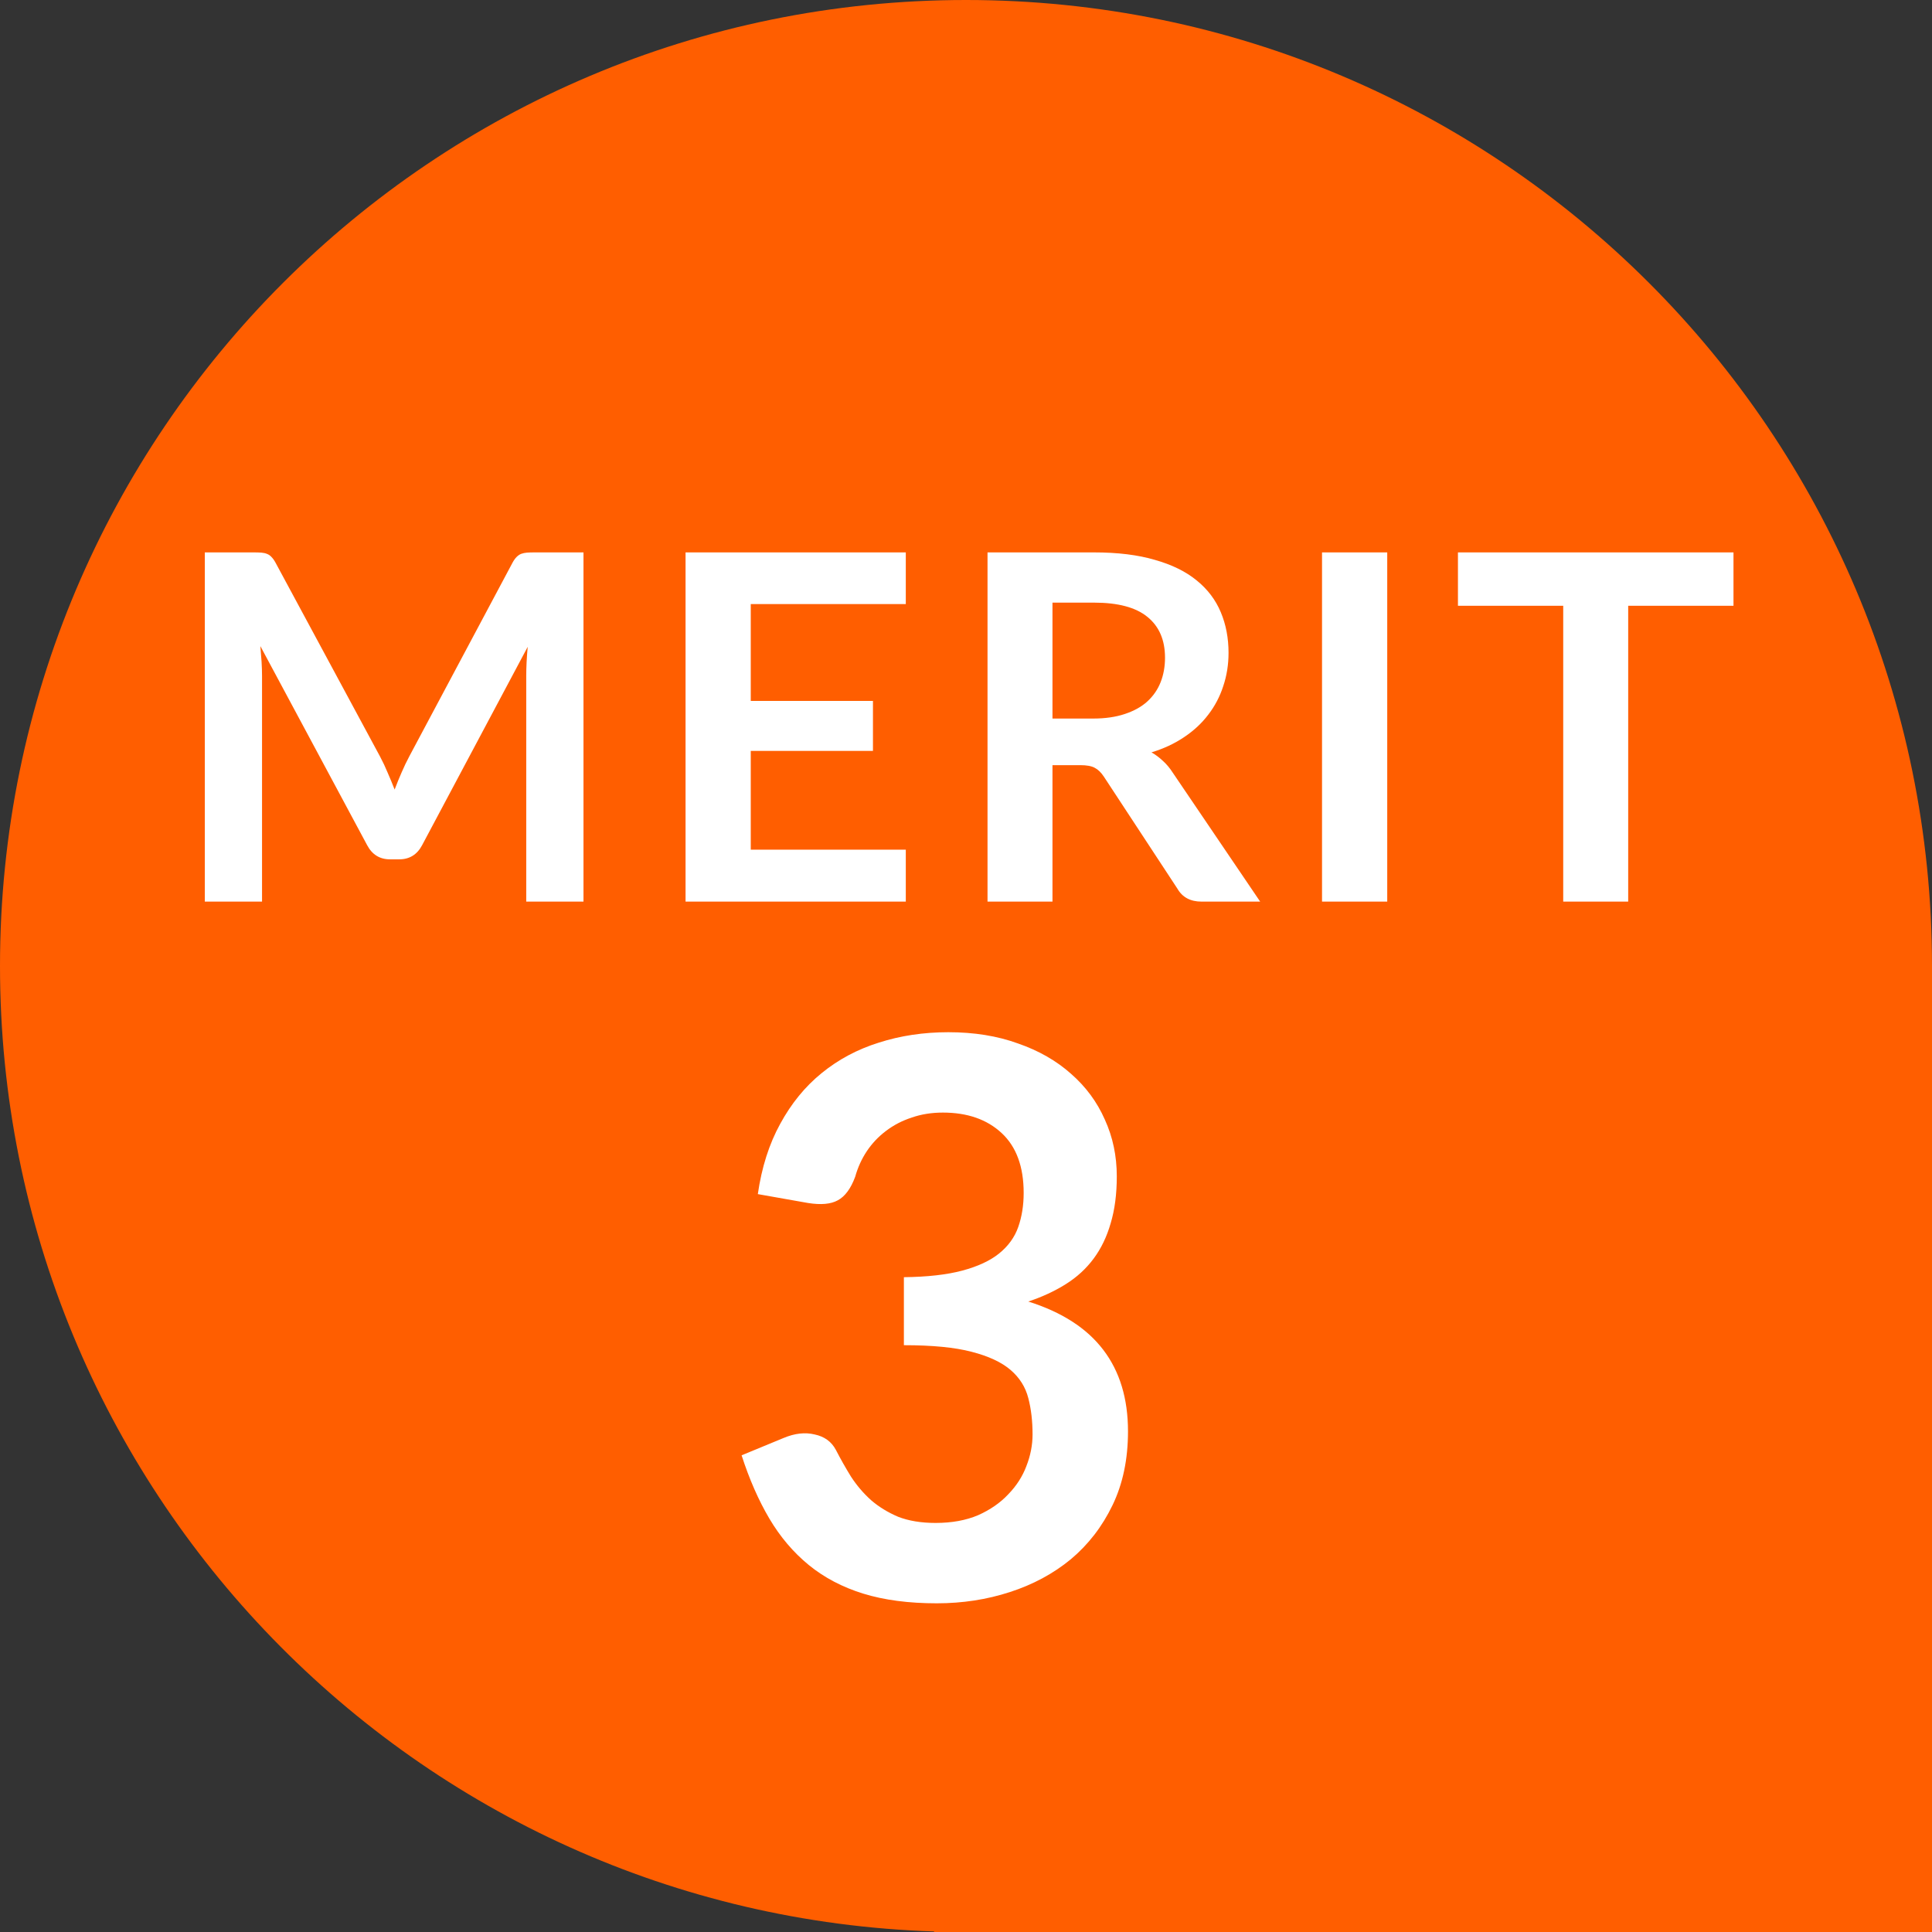 <svg width="100" height="100" viewBox="0 0 100 100" fill="none" xmlns="http://www.w3.org/2000/svg">
<rect x="0" y="0" width="100" height="100" fill="#333333" stroke="none"/>
<path d="M50 0C22.386 0 0 22.386 0 50C0 77.066 21.506 99.107 48.362 99.972L48.333 100H100V50C100 22.386 77.614 0 50 0Z" fill="#FF5E00"/>
<path d="M39.225 61.807C39.425 60.42 39.812 59.207 40.385 58.167C40.959 57.113 41.672 56.24 42.525 55.547C43.392 54.84 44.379 54.313 45.485 53.967C46.605 53.607 47.805 53.427 49.085 53.427C50.419 53.427 51.619 53.62 52.685 54.007C53.765 54.38 54.685 54.907 55.445 55.587C56.205 56.253 56.785 57.04 57.185 57.947C57.599 58.853 57.805 59.833 57.805 60.887C57.805 61.807 57.699 62.62 57.485 63.327C57.285 64.02 56.992 64.627 56.605 65.147C56.219 65.667 55.739 66.107 55.165 66.467C54.592 66.827 53.945 67.127 53.225 67.367C54.959 67.913 56.252 68.747 57.105 69.867C57.959 70.987 58.385 72.393 58.385 74.087C58.385 75.527 58.119 76.8 57.585 77.907C57.052 79.013 56.332 79.947 55.425 80.707C54.519 81.453 53.465 82.02 52.265 82.407C51.079 82.793 49.819 82.987 48.485 82.987C47.032 82.987 45.765 82.82 44.685 82.487C43.605 82.153 42.665 81.66 41.865 81.007C41.065 80.353 40.385 79.553 39.825 78.607C39.265 77.66 38.785 76.567 38.385 75.327L40.565 74.427C41.139 74.187 41.672 74.127 42.165 74.247C42.672 74.353 43.039 74.62 43.265 75.047C43.505 75.513 43.765 75.973 44.045 76.427C44.339 76.88 44.685 77.287 45.085 77.647C45.485 77.993 45.952 78.28 46.485 78.507C47.032 78.72 47.679 78.827 48.425 78.827C49.265 78.827 49.999 78.693 50.625 78.427C51.252 78.147 51.772 77.787 52.185 77.347C52.612 76.907 52.925 76.42 53.125 75.887C53.339 75.34 53.445 74.793 53.445 74.247C53.445 73.553 53.372 72.927 53.225 72.367C53.079 71.793 52.772 71.307 52.305 70.907C51.839 70.507 51.165 70.193 50.285 69.967C49.419 69.74 48.252 69.627 46.785 69.627V66.107C47.999 66.093 49.005 65.98 49.805 65.767C50.605 65.553 51.239 65.26 51.705 64.887C52.185 64.5 52.519 64.04 52.705 63.507C52.892 62.973 52.985 62.387 52.985 61.747C52.985 60.387 52.605 59.353 51.845 58.647C51.085 57.94 50.072 57.587 48.805 57.587C48.219 57.587 47.679 57.673 47.185 57.847C46.692 58.007 46.245 58.24 45.845 58.547C45.459 58.84 45.132 59.187 44.865 59.587C44.599 59.987 44.399 60.427 44.265 60.907C44.039 61.52 43.739 61.927 43.365 62.127C43.005 62.327 42.492 62.373 41.825 62.267L39.225 61.807Z" fill="white"/>
<path d="M30.201 28.592V46.667H27.238V34.992C27.238 34.525 27.264 34.021 27.314 33.479L21.851 43.742C21.593 44.233 21.197 44.479 20.663 44.479H20.189C19.655 44.479 19.259 44.233 19.001 43.742L13.476 33.442C13.501 33.717 13.522 33.987 13.539 34.254C13.555 34.521 13.563 34.767 13.563 34.992V46.667H10.601V28.592H13.139C13.289 28.592 13.418 28.596 13.526 28.604C13.634 28.613 13.73 28.633 13.813 28.667C13.905 28.7 13.984 28.754 14.051 28.829C14.126 28.904 14.197 29.004 14.264 29.129L19.676 39.167C19.818 39.433 19.947 39.708 20.064 39.992C20.189 40.275 20.309 40.567 20.426 40.867C20.543 40.558 20.663 40.263 20.788 39.979C20.913 39.688 21.047 39.408 21.189 39.142L26.526 29.129C26.593 29.004 26.663 28.904 26.738 28.829C26.814 28.754 26.893 28.7 26.976 28.667C27.068 28.633 27.168 28.613 27.276 28.604C27.384 28.596 27.514 28.592 27.663 28.592H30.201ZM38.859 31.267V36.279H45.184V38.867H38.859V43.979H46.884V46.667H35.484V28.592H46.884V31.267H38.859ZM56.576 37.192C57.209 37.192 57.76 37.112 58.226 36.954C58.701 36.796 59.089 36.579 59.389 36.304C59.697 36.021 59.926 35.688 60.076 35.304C60.226 34.921 60.301 34.5 60.301 34.042C60.301 33.125 59.997 32.421 59.389 31.929C58.789 31.438 57.868 31.192 56.626 31.192H54.476V37.192H56.576ZM65.226 46.667H62.189C61.614 46.667 61.197 46.442 60.939 45.992L57.139 40.204C56.997 39.987 56.839 39.833 56.664 39.742C56.497 39.65 56.247 39.604 55.914 39.604H54.476V46.667H51.114V28.592H56.626C57.851 28.592 58.901 28.721 59.776 28.979C60.66 29.229 61.38 29.583 61.939 30.042C62.505 30.5 62.922 31.05 63.189 31.692C63.455 32.325 63.589 33.025 63.589 33.792C63.589 34.4 63.497 34.975 63.314 35.517C63.139 36.058 62.88 36.55 62.539 36.992C62.205 37.433 61.789 37.821 61.289 38.154C60.797 38.487 60.234 38.75 59.601 38.942C59.818 39.067 60.018 39.217 60.201 39.392C60.385 39.558 60.551 39.758 60.701 39.992L65.226 46.667ZM71.803 46.667H68.428V28.592H71.803V46.667ZM89.725 31.354H84.275V46.667H80.912V31.354H75.463V28.592H89.725V31.354Z" fill="white"/>
</svg>
